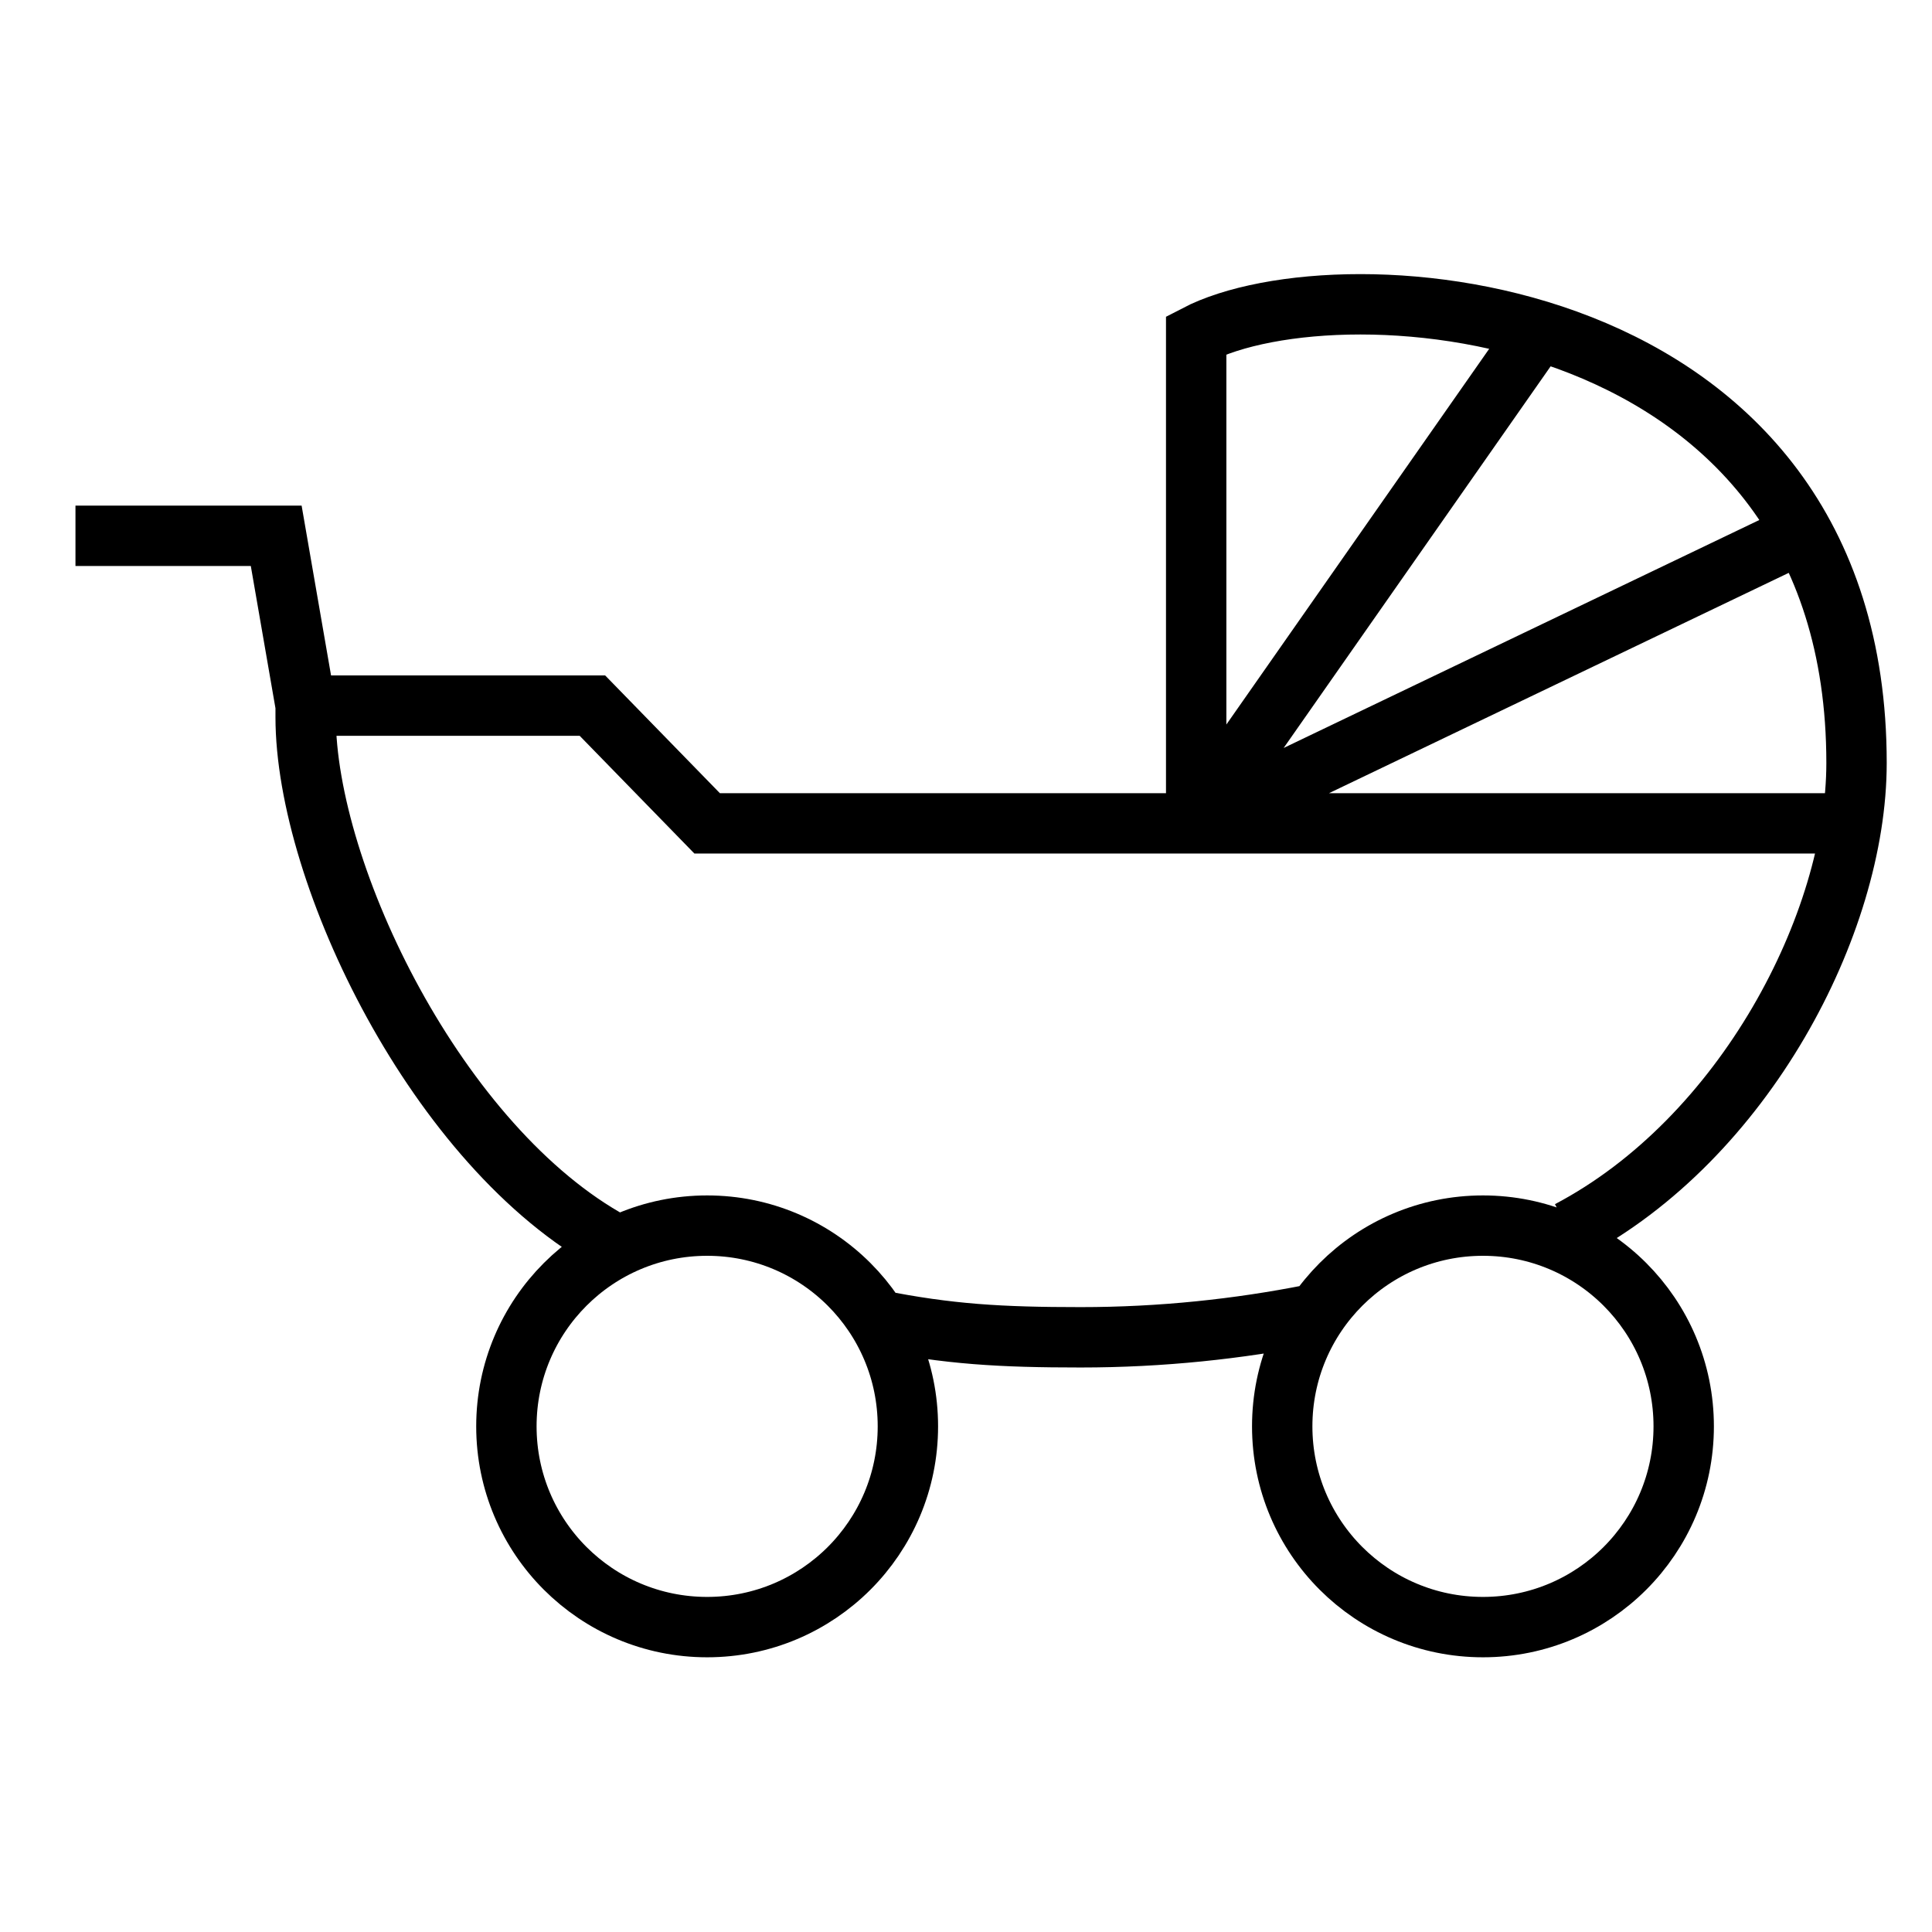 <?xml version="1.0" encoding="utf-8"?>
<!-- Svg Vector Icons : http://www.onlinewebfonts.com/icon -->
<!DOCTYPE svg PUBLIC "-//W3C//DTD SVG 1.1//EN" "http://www.w3.org/Graphics/SVG/1.1/DTD/svg11.dtd">
<svg version="1.1" xmlns="http://www.w3.org/2000/svg" xmlns:xlink="http://www.w3.org/1999/xlink" x="0px" y="0px" viewBox="0 0 256 256" enable-background="new 0 0 256 256" xml:space="preserve">
<g> <path stroke-width="8" fill-opacity="0" stroke="#000000"  d="M40.5,93.5L36.6,71H10 M207.9,163.1c23.2-12.2,38.1-40.7,38.1-62c0-62-68.3-66.7-87.5-56.7v64.7h87.1H93.7 L78.5,93.5H40.5V95c0,20.9,17.5,57.1,40.7,69.7 M158.5,108.7l45.4-64.9 M158.5,109.1L238,71 M116.2,174.9c9.5,1.9,16.4,2.3,27,2.3 c10.7,0,20.9-1.1,30.5-3 M67.1,189c0,14.7,11.9,26.6,26.6,26.6s26.6-11.9,26.6-26.6s-11.9-26.6-26.6-26.6S67.1,174.3,67.1,189 L67.1,189z M169.9,189c0,14.7,11.9,26.6,26.6,26.6c14.7,0,26.6-11.9,26.6-26.6s-11.9-26.6-26.6-26.6 C181.8,162.4,169.9,174.3,169.9,189L169.9,189z"/></g>
</svg>